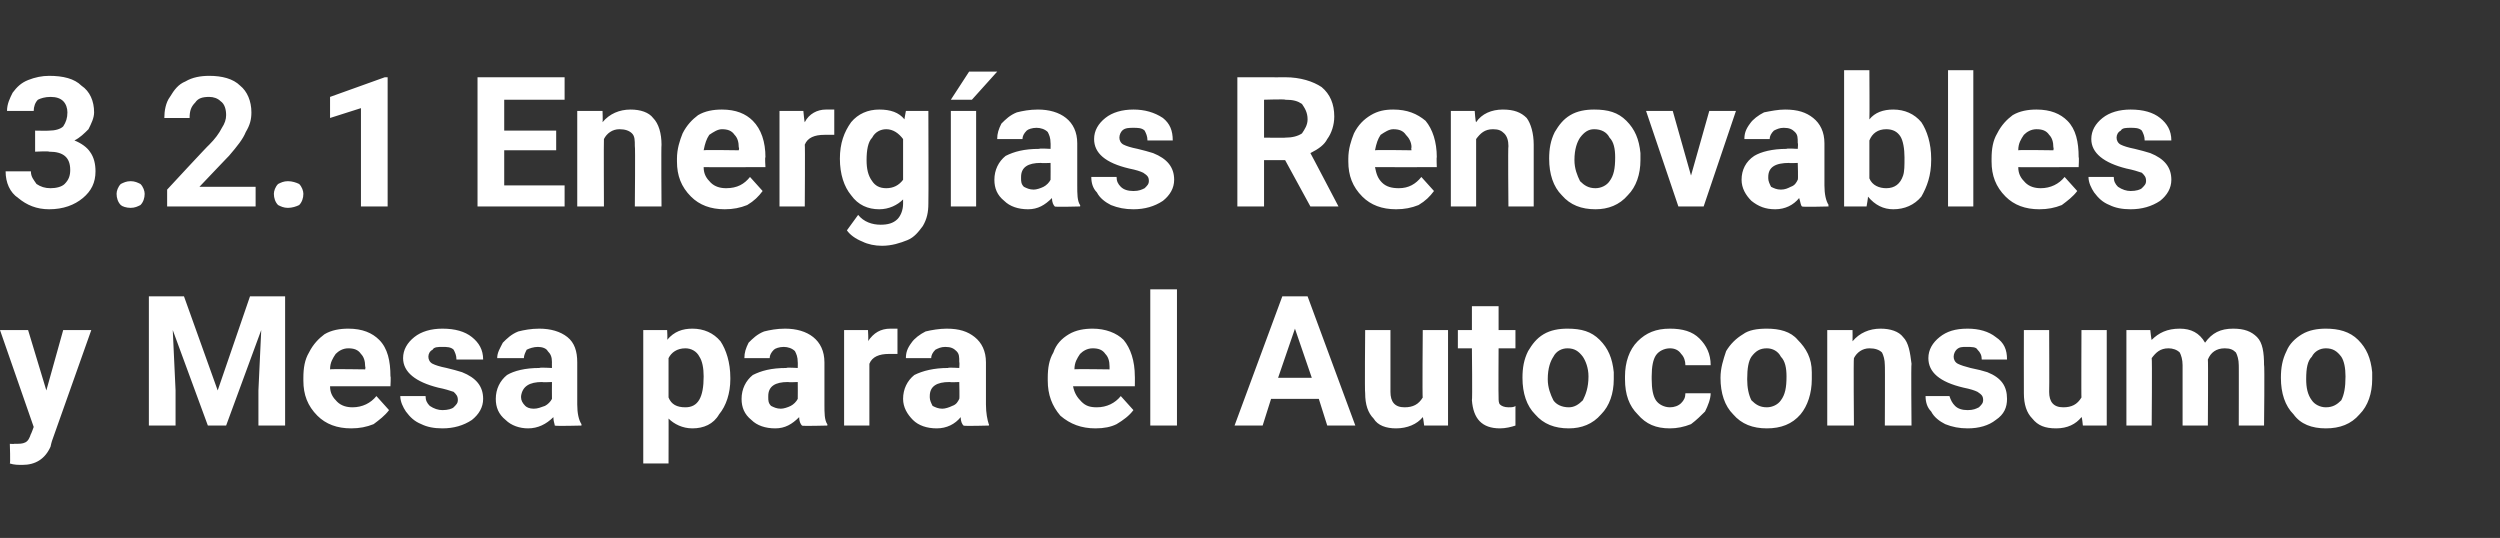 <?xml version="1.0" standalone="no"?><!DOCTYPE svg PUBLIC "-//W3C//DTD SVG 1.1//EN" "http://www.w3.org/Graphics/SVG/1.1/DTD/svg11.dtd"><svg xmlns="http://www.w3.org/2000/svg" version="1.1" width="178px" height="38.3px" viewBox="0 -5 178 38.3" style="top:-5px"><rect x="0" y="-5" width="178" height="38.3" fill="#333333" stroke="none"/>  <desc>3.2.1 Energ as Renovables y Mesa para el Autoconsumo</desc>  <defs/>  <g id="Polygon50421">    <path d="M 3.3 22.8 L 4.5 18.5 L 6.5 18.5 L 3.7 26.4 C 3.7 26.4 3.59 26.78 3.6 26.8 C 3.2 27.7 2.5 28.1 1.6 28.1 C 1.3 28.1 1 28.1 0.7 28 C 0.75 28 0.7 26.6 0.7 26.6 C 0.7 26.6 1.03 26.62 1 26.6 C 1.4 26.6 1.6 26.6 1.8 26.5 C 2 26.4 2.1 26.2 2.2 25.9 C 2.21 25.93 2.4 25.4 2.4 25.4 L 0 18.5 L 2 18.5 L 3.3 22.8 Z M 13.1 16.1 L 15.5 22.8 L 17.8 16.1 L 20.3 16.1 L 20.3 25.3 L 18.4 25.3 L 18.4 22.8 L 18.6 18.5 L 16.1 25.3 L 14.8 25.3 L 12.3 18.5 L 12.5 22.8 L 12.5 25.3 L 10.6 25.3 L 10.6 16.1 L 13.1 16.1 Z M 25 25.5 C 24 25.5 23.2 25.2 22.6 24.6 C 21.9 23.9 21.6 23.1 21.6 22.1 C 21.6 22.1 21.6 21.9 21.6 21.9 C 21.6 21.2 21.7 20.6 22 20.1 C 22.3 19.5 22.7 19.1 23.1 18.8 C 23.6 18.5 24.2 18.4 24.8 18.4 C 25.8 18.4 26.5 18.7 27 19.2 C 27.6 19.8 27.8 20.7 27.8 21.8 C 27.84 21.76 27.8 22.5 27.8 22.5 C 27.8 22.5 23.47 22.51 23.5 22.5 C 23.5 23 23.7 23.3 24 23.6 C 24.3 23.9 24.7 24 25.1 24 C 25.8 24 26.4 23.7 26.8 23.2 C 26.8 23.2 27.7 24.2 27.7 24.2 C 27.4 24.6 27 24.9 26.6 25.2 C 26.1 25.4 25.6 25.5 25 25.5 Z M 24.8 19.8 C 24.4 19.8 24.1 20 23.9 20.2 C 23.7 20.5 23.5 20.8 23.5 21.3 C 23.49 21.26 26 21.3 26 21.3 C 26 21.3 26.04 21.12 26 21.1 C 26 20.7 25.9 20.4 25.7 20.2 C 25.5 19.9 25.2 19.8 24.8 19.8 Z M 32.6 23.5 C 32.6 23.2 32.5 23.1 32.3 22.9 C 32 22.8 31.7 22.7 31.2 22.6 C 29.6 22.2 28.7 21.5 28.7 20.5 C 28.7 19.9 29 19.4 29.5 19 C 30 18.6 30.7 18.4 31.5 18.4 C 32.4 18.4 33.1 18.6 33.6 19 C 34.1 19.4 34.4 19.9 34.4 20.6 C 34.4 20.6 32.5 20.6 32.5 20.6 C 32.5 20.3 32.4 20.1 32.3 19.9 C 32.1 19.7 31.8 19.7 31.5 19.7 C 31.2 19.7 30.9 19.7 30.8 19.9 C 30.6 20 30.5 20.2 30.5 20.4 C 30.5 20.6 30.6 20.8 30.8 20.9 C 31 21 31.3 21.1 31.8 21.2 C 32.2 21.3 32.6 21.4 32.9 21.5 C 33.9 21.9 34.4 22.5 34.4 23.4 C 34.4 24 34.1 24.5 33.6 24.9 C 33 25.3 32.3 25.5 31.5 25.5 C 30.9 25.5 30.4 25.4 30 25.2 C 29.5 25 29.2 24.7 28.9 24.3 C 28.7 24 28.5 23.6 28.5 23.2 C 28.5 23.2 30.3 23.2 30.3 23.2 C 30.3 23.5 30.4 23.7 30.6 23.9 C 30.9 24.1 31.2 24.2 31.5 24.2 C 31.9 24.2 32.2 24.1 32.3 24 C 32.5 23.8 32.6 23.7 32.6 23.5 Z M 39.5 25.3 C 39.5 25.2 39.4 25 39.4 24.7 C 38.9 25.2 38.3 25.5 37.6 25.5 C 37 25.5 36.4 25.3 36 24.9 C 35.5 24.5 35.3 24 35.3 23.4 C 35.3 22.7 35.6 22.1 36.1 21.7 C 36.6 21.4 37.4 21.2 38.4 21.2 C 38.44 21.15 39.3 21.2 39.3 21.2 C 39.3 21.2 39.29 20.76 39.3 20.8 C 39.3 20.4 39.2 20.2 39 20 C 38.9 19.8 38.6 19.7 38.3 19.7 C 38 19.7 37.7 19.8 37.5 19.9 C 37.4 20.1 37.3 20.3 37.3 20.5 C 37.3 20.5 35.4 20.5 35.4 20.5 C 35.4 20.1 35.6 19.8 35.8 19.4 C 36.1 19.1 36.4 18.8 36.9 18.6 C 37.3 18.5 37.8 18.4 38.4 18.4 C 39.2 18.4 39.9 18.6 40.4 19 C 40.9 19.4 41.1 20 41.1 20.8 C 41.1 20.8 41.1 23.8 41.1 23.8 C 41.1 24.4 41.2 24.9 41.4 25.2 C 41.4 25.24 41.4 25.3 41.4 25.3 C 41.4 25.3 39.55 25.35 39.5 25.3 Z M 38 24.1 C 38.3 24.1 38.5 24 38.8 23.9 C 39 23.8 39.2 23.6 39.3 23.4 C 39.29 23.41 39.3 22.2 39.3 22.2 C 39.3 22.2 38.6 22.23 38.6 22.2 C 37.7 22.2 37.2 22.5 37.1 23.2 C 37.1 23.2 37.1 23.3 37.1 23.3 C 37.1 23.5 37.2 23.7 37.4 23.9 C 37.5 24 37.7 24.1 38 24.1 Z M 52 22 C 52 23 51.7 23.9 51.2 24.5 C 50.8 25.2 50.1 25.5 49.3 25.5 C 48.6 25.5 48 25.2 47.6 24.8 C 47.61 24.75 47.6 28 47.6 28 L 45.8 28 L 45.8 18.5 L 47.5 18.5 C 47.5 18.5 47.54 19.15 47.5 19.2 C 48 18.6 48.6 18.4 49.3 18.4 C 50.1 18.4 50.8 18.7 51.3 19.3 C 51.7 19.9 52 20.8 52 21.9 C 52 21.9 52 22 52 22 Z M 48.8 24 C 49.7 24 50.1 23.3 50.1 21.8 C 50.1 21.2 50 20.7 49.8 20.4 C 49.6 20 49.2 19.8 48.8 19.8 C 48.2 19.8 47.8 20.1 47.6 20.5 C 47.6 20.5 47.6 23.3 47.6 23.3 C 47.8 23.8 48.2 24 48.8 24 C 48.8 24 48.8 24 48.8 24 Z M 57.1 25.3 C 57 25.2 56.9 25 56.9 24.7 C 56.4 25.2 55.9 25.5 55.2 25.5 C 54.5 25.5 53.9 25.3 53.5 24.9 C 53 24.5 52.8 24 52.8 23.4 C 52.8 22.7 53.1 22.1 53.6 21.7 C 54.2 21.4 54.9 21.2 56 21.2 C 55.97 21.15 56.8 21.2 56.8 21.2 C 56.8 21.2 56.81 20.76 56.8 20.8 C 56.8 20.4 56.7 20.2 56.6 20 C 56.4 19.8 56.1 19.7 55.8 19.7 C 55.5 19.7 55.2 19.8 55.1 19.9 C 54.9 20.1 54.8 20.3 54.8 20.5 C 54.8 20.5 53 20.5 53 20.5 C 53 20.1 53.1 19.8 53.3 19.4 C 53.6 19.1 53.9 18.8 54.4 18.6 C 54.8 18.5 55.3 18.4 55.9 18.4 C 56.7 18.4 57.4 18.6 57.9 19 C 58.4 19.4 58.7 20 58.7 20.8 C 58.7 20.8 58.7 23.8 58.7 23.8 C 58.7 24.4 58.7 24.9 58.9 25.2 C 58.93 25.24 58.9 25.3 58.9 25.3 C 58.9 25.3 57.07 25.35 57.1 25.3 Z M 55.6 24.1 C 55.8 24.1 56.1 24 56.3 23.9 C 56.5 23.8 56.7 23.6 56.8 23.4 C 56.81 23.41 56.8 22.2 56.8 22.2 C 56.8 22.2 56.13 22.23 56.1 22.2 C 55.2 22.2 54.7 22.5 54.7 23.2 C 54.7 23.2 54.7 23.3 54.7 23.3 C 54.7 23.5 54.7 23.7 54.9 23.9 C 55.1 24 55.3 24.1 55.6 24.1 Z M 63.9 20.2 C 63.7 20.2 63.5 20.2 63.3 20.2 C 62.6 20.2 62.1 20.4 61.9 20.9 C 61.9 20.86 61.9 25.3 61.9 25.3 L 60.1 25.3 L 60.1 18.5 L 61.8 18.5 C 61.8 18.5 61.85 19.3 61.8 19.3 C 62.2 18.7 62.7 18.4 63.4 18.4 C 63.6 18.4 63.8 18.4 63.9 18.4 C 63.9 18.4 63.9 20.2 63.9 20.2 Z M 68.6 25.3 C 68.5 25.2 68.4 25 68.4 24.7 C 68 25.2 67.4 25.5 66.7 25.5 C 66 25.5 65.4 25.3 65 24.9 C 64.6 24.5 64.3 24 64.3 23.4 C 64.3 22.7 64.6 22.1 65.1 21.7 C 65.7 21.4 66.5 21.2 67.5 21.2 C 67.49 21.15 68.3 21.2 68.3 21.2 C 68.3 21.2 68.33 20.76 68.3 20.8 C 68.3 20.4 68.3 20.2 68.1 20 C 67.9 19.8 67.7 19.7 67.3 19.7 C 67 19.7 66.8 19.8 66.6 19.9 C 66.4 20.1 66.3 20.3 66.3 20.5 C 66.3 20.5 64.5 20.5 64.5 20.5 C 64.5 20.1 64.6 19.8 64.9 19.4 C 65.1 19.1 65.5 18.8 65.9 18.6 C 66.3 18.5 66.9 18.4 67.4 18.4 C 68.3 18.4 68.9 18.6 69.4 19 C 69.9 19.4 70.2 20 70.2 20.8 C 70.2 20.8 70.2 23.8 70.2 23.8 C 70.2 24.4 70.3 24.9 70.4 25.2 C 70.45 25.24 70.4 25.3 70.4 25.3 C 70.4 25.3 68.59 25.35 68.6 25.3 Z M 67.1 24.1 C 67.3 24.1 67.6 24 67.8 23.9 C 68.1 23.8 68.2 23.6 68.3 23.4 C 68.33 23.41 68.3 22.2 68.3 22.2 C 68.3 22.2 67.65 22.23 67.6 22.2 C 66.7 22.2 66.2 22.5 66.2 23.2 C 66.2 23.2 66.2 23.3 66.2 23.3 C 66.2 23.5 66.3 23.7 66.4 23.9 C 66.6 24 66.8 24.1 67.1 24.1 Z M 78 25.5 C 77 25.5 76.2 25.2 75.5 24.6 C 74.9 23.9 74.6 23.1 74.6 22.1 C 74.6 22.1 74.6 21.9 74.6 21.9 C 74.6 21.2 74.7 20.6 75 20.1 C 75.2 19.5 75.6 19.1 76.1 18.8 C 76.6 18.5 77.2 18.4 77.8 18.4 C 78.7 18.4 79.5 18.7 80 19.2 C 80.5 19.8 80.8 20.7 80.8 21.8 C 80.81 21.76 80.8 22.5 80.8 22.5 C 80.8 22.5 76.43 22.51 76.4 22.5 C 76.5 23 76.7 23.3 77 23.6 C 77.3 23.9 77.6 24 78.1 24 C 78.8 24 79.4 23.7 79.8 23.2 C 79.8 23.2 80.7 24.2 80.7 24.2 C 80.4 24.6 80 24.9 79.5 25.2 C 79.1 25.4 78.6 25.5 78 25.5 Z M 77.8 19.8 C 77.4 19.8 77.1 20 76.9 20.2 C 76.7 20.5 76.5 20.8 76.5 21.3 C 76.45 21.26 79 21.3 79 21.3 C 79 21.3 79 21.12 79 21.1 C 79 20.7 78.9 20.4 78.7 20.2 C 78.5 19.9 78.2 19.8 77.8 19.8 Z M 83.8 25.3 L 81.9 25.3 L 81.9 15.6 L 83.8 15.6 L 83.8 25.3 Z M 93.9 23.4 L 90.5 23.4 L 89.9 25.3 L 87.9 25.3 L 91.3 16.1 L 93.1 16.1 L 96.5 25.3 L 94.5 25.3 L 93.9 23.4 Z M 91 21.9 L 93.4 21.9 L 92.2 18.4 L 91 21.9 Z M 101.3 24.7 C 100.9 25.2 100.2 25.5 99.4 25.5 C 98.7 25.5 98.1 25.3 97.8 24.8 C 97.4 24.4 97.2 23.8 97.2 23 C 97.16 22.98 97.2 18.5 97.2 18.5 L 99 18.5 C 99 18.5 99 22.92 99 22.9 C 99 23.6 99.3 24 100 24 C 100.6 24 101 23.8 101.3 23.3 C 101.26 23.35 101.3 18.5 101.3 18.5 L 103.1 18.5 L 103.1 25.3 L 101.4 25.3 C 101.4 25.3 101.32 24.65 101.3 24.7 Z M 106.7 16.8 L 106.7 18.5 L 107.9 18.5 L 107.9 19.8 L 106.7 19.8 C 106.7 19.8 106.68 23.26 106.7 23.3 C 106.7 23.5 106.7 23.7 106.8 23.8 C 106.9 23.9 107.1 24 107.4 24 C 107.6 24 107.8 24 107.9 23.9 C 107.9 23.9 107.9 25.3 107.9 25.3 C 107.6 25.4 107.2 25.5 106.8 25.5 C 105.5 25.5 104.9 24.8 104.8 23.5 C 104.84 23.53 104.8 19.8 104.8 19.8 L 103.8 19.8 L 103.8 18.5 L 104.8 18.5 L 104.8 16.8 L 106.7 16.8 Z M 108.4 21.9 C 108.4 21.2 108.5 20.6 108.8 20 C 109.1 19.5 109.4 19.1 109.9 18.8 C 110.4 18.5 111 18.4 111.6 18.4 C 112.6 18.4 113.3 18.6 113.9 19.2 C 114.5 19.8 114.8 20.5 114.9 21.5 C 114.9 21.5 114.9 22 114.9 22 C 114.9 23 114.6 23.9 114 24.5 C 113.4 25.2 112.6 25.5 111.7 25.5 C 110.7 25.5 109.9 25.2 109.3 24.5 C 108.7 23.9 108.4 23 108.4 21.9 C 108.4 21.9 108.4 21.9 108.4 21.9 Z M 110.2 22 C 110.2 22.6 110.4 23.1 110.6 23.5 C 110.8 23.8 111.2 24 111.7 24 C 112.1 24 112.4 23.8 112.7 23.5 C 112.9 23.1 113.1 22.6 113.1 21.8 C 113.1 21.2 112.9 20.7 112.7 20.4 C 112.4 20 112.1 19.8 111.6 19.8 C 111.2 19.8 110.8 20 110.6 20.4 C 110.4 20.7 110.2 21.2 110.2 22 Z M 118.9 24 C 119.2 24 119.5 23.9 119.7 23.7 C 119.9 23.5 120 23.3 120 23 C 120 23 121.8 23 121.8 23 C 121.8 23.4 121.6 23.9 121.4 24.3 C 121.1 24.6 120.8 24.9 120.4 25.2 C 119.9 25.4 119.4 25.5 118.9 25.5 C 117.9 25.5 117.2 25.2 116.6 24.5 C 116 23.9 115.7 23.1 115.7 22 C 115.7 22 115.7 21.8 115.7 21.8 C 115.7 20.8 116 19.9 116.6 19.3 C 117.2 18.7 117.9 18.4 118.9 18.4 C 119.8 18.4 120.5 18.6 121 19.1 C 121.5 19.6 121.8 20.2 121.8 21 C 121.8 21 120 21 120 21 C 120 20.7 119.9 20.4 119.7 20.2 C 119.5 19.9 119.2 19.8 118.9 19.8 C 118.5 19.8 118.1 20 117.9 20.3 C 117.7 20.6 117.6 21.1 117.6 21.8 C 117.6 21.8 117.6 22 117.6 22 C 117.6 22.7 117.7 23.2 117.9 23.5 C 118.1 23.8 118.5 24 118.9 24 Z M 122.5 21.9 C 122.5 21.2 122.7 20.6 122.9 20 C 123.2 19.5 123.6 19.1 124.1 18.8 C 124.5 18.5 125.1 18.4 125.8 18.4 C 126.7 18.4 127.5 18.6 128 19.2 C 128.6 19.8 129 20.5 129 21.5 C 129 21.5 129 22 129 22 C 129 23 128.7 23.9 128.2 24.5 C 127.6 25.2 126.8 25.5 125.8 25.5 C 124.8 25.5 124 25.2 123.4 24.5 C 122.8 23.9 122.5 23 122.5 21.9 C 122.5 21.9 122.5 21.9 122.5 21.9 Z M 124.4 22 C 124.4 22.6 124.5 23.1 124.7 23.5 C 125 23.8 125.3 24 125.8 24 C 126.2 24 126.6 23.8 126.8 23.5 C 127.1 23.1 127.2 22.6 127.2 21.8 C 127.2 21.2 127.1 20.7 126.8 20.4 C 126.6 20 126.2 19.8 125.8 19.8 C 125.3 19.8 125 20 124.7 20.4 C 124.5 20.7 124.4 21.2 124.4 22 Z M 131.9 18.5 C 131.9 18.5 131.91 19.28 131.9 19.3 C 132.4 18.7 133.1 18.4 133.9 18.4 C 134.6 18.4 135.2 18.6 135.5 19 C 135.9 19.4 136 20.1 136.1 20.9 C 136.06 20.91 136.1 25.3 136.1 25.3 L 134.2 25.3 C 134.2 25.3 134.22 20.96 134.2 21 C 134.2 20.6 134.1 20.3 134 20.1 C 133.8 19.9 133.5 19.8 133.1 19.8 C 132.6 19.8 132.2 20.1 132 20.5 C 131.96 20.51 132 25.3 132 25.3 L 130.1 25.3 L 130.1 18.5 L 131.9 18.5 Z M 141.2 23.5 C 141.2 23.2 141.1 23.1 140.8 22.9 C 140.6 22.8 140.3 22.7 139.8 22.6 C 138.1 22.2 137.3 21.5 137.3 20.5 C 137.3 19.9 137.6 19.4 138.1 19 C 138.6 18.6 139.2 18.4 140.1 18.4 C 140.9 18.4 141.6 18.6 142.1 19 C 142.7 19.4 142.9 19.9 142.9 20.6 C 142.9 20.6 141.1 20.6 141.1 20.6 C 141.1 20.3 141 20.1 140.8 19.9 C 140.7 19.7 140.4 19.7 140 19.7 C 139.7 19.7 139.5 19.7 139.3 19.9 C 139.2 20 139.1 20.2 139.1 20.4 C 139.1 20.6 139.2 20.8 139.4 20.9 C 139.6 21 139.9 21.1 140.3 21.2 C 140.8 21.3 141.2 21.4 141.5 21.5 C 142.5 21.9 142.9 22.5 142.9 23.4 C 142.9 24 142.7 24.5 142.1 24.9 C 141.6 25.3 140.9 25.5 140.1 25.5 C 139.5 25.5 139 25.4 138.5 25.2 C 138.1 25 137.7 24.7 137.5 24.3 C 137.2 24 137.1 23.6 137.1 23.2 C 137.1 23.2 138.8 23.2 138.8 23.2 C 138.9 23.5 139 23.7 139.2 23.9 C 139.4 24.1 139.7 24.2 140.1 24.2 C 140.5 24.2 140.7 24.1 140.9 24 C 141.1 23.8 141.2 23.7 141.2 23.5 Z M 148.2 24.7 C 147.8 25.2 147.2 25.5 146.4 25.5 C 145.6 25.5 145.1 25.3 144.7 24.8 C 144.3 24.4 144.1 23.8 144.1 23 C 144.09 22.98 144.1 18.5 144.1 18.5 L 145.9 18.5 C 145.9 18.5 145.92 22.92 145.9 22.9 C 145.9 23.6 146.2 24 146.9 24 C 147.5 24 147.9 23.8 148.2 23.3 C 148.18 23.35 148.2 18.5 148.2 18.5 L 150 18.5 L 150 25.3 L 148.3 25.3 C 148.3 25.3 148.24 24.65 148.2 24.7 Z M 153.1 18.5 C 153.1 18.5 153.18 19.25 153.2 19.2 C 153.7 18.7 154.3 18.4 155.2 18.4 C 156 18.4 156.6 18.7 157 19.4 C 157.5 18.7 158.1 18.4 159 18.4 C 159.8 18.4 160.3 18.6 160.7 19 C 161.1 19.4 161.2 20.1 161.2 21 C 161.25 20.96 161.2 25.3 161.2 25.3 L 159.4 25.3 C 159.4 25.3 159.41 20.97 159.4 21 C 159.4 20.6 159.3 20.3 159.2 20.1 C 159 19.9 158.8 19.8 158.4 19.8 C 157.8 19.8 157.4 20.1 157.2 20.6 C 157.23 20.63 157.2 25.3 157.2 25.3 L 155.4 25.3 C 155.4 25.3 155.4 20.98 155.4 21 C 155.4 20.6 155.3 20.3 155.2 20.1 C 155 19.9 154.7 19.8 154.4 19.8 C 153.8 19.8 153.5 20.1 153.2 20.5 C 153.24 20.49 153.2 25.3 153.2 25.3 L 151.4 25.3 L 151.4 18.5 L 153.1 18.5 Z M 162.4 21.9 C 162.4 21.2 162.5 20.6 162.8 20 C 163 19.5 163.4 19.1 163.9 18.8 C 164.4 18.5 165 18.4 165.6 18.4 C 166.5 18.4 167.3 18.6 167.9 19.2 C 168.5 19.8 168.8 20.5 168.9 21.5 C 168.9 21.5 168.9 22 168.9 22 C 168.9 23 168.6 23.9 168 24.5 C 167.4 25.2 166.6 25.5 165.6 25.5 C 164.6 25.5 163.8 25.2 163.3 24.5 C 162.7 23.9 162.4 23 162.4 21.9 C 162.4 21.9 162.4 21.9 162.4 21.9 Z M 164.2 22 C 164.2 22.6 164.3 23.1 164.6 23.5 C 164.8 23.8 165.2 24 165.6 24 C 166.1 24 166.4 23.8 166.7 23.5 C 166.9 23.1 167 22.6 167 21.8 C 167 21.2 166.9 20.7 166.7 20.4 C 166.4 20 166.1 19.8 165.6 19.8 C 165.2 19.8 164.8 20 164.6 20.4 C 164.3 20.7 164.2 21.2 164.2 22 Z " stroke="none" fill="#fff"/>  </g>  <g id="Polygon50420">    <path d="M 2.5 4.3 C 2.5 4.3 3.47 4.32 3.5 4.3 C 3.9 4.3 4.3 4.2 4.5 4 C 4.7 3.7 4.8 3.4 4.8 3 C 4.8 2.7 4.7 2.4 4.5 2.2 C 4.3 2 4 1.9 3.6 1.9 C 3.2 1.9 2.9 2 2.7 2.1 C 2.5 2.3 2.4 2.6 2.4 2.9 C 2.4 2.9 0.5 2.9 0.5 2.9 C 0.5 2.4 0.7 2 0.9 1.6 C 1.2 1.2 1.5 0.9 2 0.7 C 2.5 0.5 3 0.4 3.5 0.4 C 4.5 0.4 5.3 0.6 5.8 1.1 C 6.4 1.5 6.7 2.2 6.7 3 C 6.7 3.4 6.5 3.8 6.3 4.2 C 6 4.5 5.7 4.8 5.3 5 C 5.8 5.2 6.2 5.5 6.4 5.8 C 6.7 6.2 6.8 6.7 6.8 7.2 C 6.8 8 6.5 8.6 5.9 9.1 C 5.3 9.6 4.5 9.9 3.5 9.9 C 2.6 9.9 1.9 9.6 1.3 9.1 C 0.7 8.7 0.4 8 0.4 7.2 C 0.4 7.2 2.2 7.2 2.2 7.2 C 2.2 7.6 2.4 7.8 2.6 8.1 C 2.9 8.3 3.2 8.4 3.6 8.4 C 4 8.4 4.4 8.3 4.6 8.1 C 4.9 7.8 5 7.5 5 7.1 C 5 6.2 4.5 5.8 3.5 5.8 C 3.47 5.75 2.5 5.8 2.5 5.8 L 2.5 4.3 Z M 8.3 8.8 C 8.3 8.6 8.4 8.3 8.6 8.1 C 8.8 8 9 7.9 9.3 7.9 C 9.6 7.9 9.8 8 10 8.1 C 10.2 8.3 10.3 8.6 10.3 8.8 C 10.3 9.1 10.2 9.4 10 9.6 C 9.8 9.7 9.6 9.8 9.3 9.8 C 9 9.8 8.7 9.7 8.6 9.6 C 8.4 9.4 8.3 9.1 8.3 8.8 Z M 18.2 9.7 L 11.9 9.7 L 11.9 8.5 C 11.9 8.5 14.85 5.31 14.9 5.3 C 15.3 4.9 15.6 4.5 15.8 4.1 C 16 3.8 16.1 3.5 16.1 3.2 C 16.1 2.8 16 2.4 15.7 2.2 C 15.5 2 15.2 1.9 14.9 1.9 C 14.4 1.9 14.1 2 13.9 2.3 C 13.6 2.6 13.5 2.9 13.5 3.4 C 13.5 3.4 11.7 3.4 11.7 3.4 C 11.7 2.9 11.8 2.3 12.1 1.9 C 12.4 1.4 12.7 1 13.2 0.8 C 13.7 0.5 14.3 0.4 14.9 0.4 C 15.8 0.4 16.6 0.6 17.1 1.1 C 17.6 1.5 17.9 2.2 17.9 3 C 17.9 3.5 17.8 3.9 17.5 4.4 C 17.3 4.9 16.9 5.4 16.3 6.1 C 16.33 6.06 14.2 8.3 14.2 8.3 L 18.2 8.3 L 18.2 9.7 Z M 19.5 8.8 C 19.5 8.6 19.6 8.3 19.8 8.1 C 20 8 20.2 7.9 20.5 7.9 C 20.8 7.9 21.1 8 21.3 8.1 C 21.5 8.3 21.6 8.6 21.6 8.8 C 21.6 9.1 21.5 9.4 21.3 9.6 C 21.1 9.7 20.8 9.8 20.5 9.8 C 20.2 9.8 20 9.7 19.8 9.6 C 19.6 9.4 19.5 9.1 19.5 8.8 Z M 27.6 9.7 L 25.7 9.7 L 25.7 2.7 L 23.5 3.4 L 23.5 1.9 L 27.4 0.5 L 27.6 0.5 L 27.6 9.7 Z M 39.6 5.7 L 35.9 5.7 L 35.9 8.2 L 40.2 8.2 L 40.2 9.7 L 34 9.7 L 34 0.5 L 40.2 0.5 L 40.2 2.1 L 35.9 2.1 L 35.9 4.3 L 39.6 4.3 L 39.6 5.7 Z M 42.9 2.9 C 42.9 2.9 42.93 3.68 42.9 3.7 C 43.4 3.1 44.1 2.8 44.9 2.8 C 45.6 2.8 46.2 3 46.5 3.4 C 46.9 3.8 47.1 4.5 47.1 5.3 C 47.07 5.31 47.1 9.7 47.1 9.7 L 45.2 9.7 C 45.2 9.7 45.24 5.36 45.2 5.4 C 45.2 5 45.2 4.7 45 4.5 C 44.8 4.3 44.5 4.2 44.1 4.2 C 43.6 4.2 43.2 4.5 43 4.9 C 42.98 4.91 43 9.7 43 9.7 L 41.1 9.7 L 41.1 2.9 L 42.9 2.9 Z M 51.6 9.9 C 50.6 9.9 49.8 9.6 49.2 9 C 48.5 8.3 48.2 7.5 48.2 6.5 C 48.2 6.5 48.2 6.3 48.2 6.3 C 48.2 5.6 48.4 5 48.6 4.5 C 48.9 3.9 49.3 3.5 49.7 3.2 C 50.2 2.9 50.8 2.8 51.4 2.8 C 52.4 2.8 53.1 3.1 53.6 3.6 C 54.2 4.2 54.5 5.1 54.5 6.2 C 54.45 6.16 54.5 6.9 54.5 6.9 C 54.5 6.9 50.08 6.91 50.1 6.9 C 50.1 7.4 50.3 7.7 50.6 8 C 50.9 8.3 51.3 8.4 51.7 8.4 C 52.5 8.4 53 8.1 53.4 7.6 C 53.4 7.6 54.3 8.6 54.3 8.6 C 54 9 53.7 9.3 53.2 9.6 C 52.7 9.8 52.2 9.9 51.6 9.9 Z M 51.4 4.2 C 51.1 4.2 50.8 4.4 50.5 4.6 C 50.3 4.9 50.2 5.2 50.1 5.7 C 50.1 5.66 52.6 5.7 52.6 5.7 C 52.6 5.7 52.65 5.52 52.6 5.5 C 52.6 5.1 52.5 4.8 52.3 4.6 C 52.1 4.3 51.8 4.2 51.4 4.2 Z M 59.4 4.6 C 59.1 4.6 58.9 4.6 58.7 4.6 C 58 4.6 57.5 4.8 57.3 5.3 C 57.33 5.26 57.3 9.7 57.3 9.7 L 55.5 9.7 L 55.5 2.9 L 57.2 2.9 C 57.2 2.9 57.27 3.7 57.3 3.7 C 57.6 3.1 58.2 2.8 58.8 2.8 C 59 2.8 59.2 2.8 59.4 2.8 C 59.4 2.8 59.4 4.6 59.4 4.6 Z M 59.8 6.3 C 59.8 5.2 60.1 4.4 60.6 3.7 C 61.1 3.1 61.8 2.8 62.6 2.8 C 63.4 2.8 64 3 64.4 3.5 C 64.38 3.53 64.5 2.9 64.5 2.9 L 66.1 2.9 C 66.1 2.9 66.12 9.52 66.1 9.5 C 66.1 10.1 66 10.6 65.7 11.1 C 65.4 11.5 65.1 11.9 64.6 12.1 C 64.1 12.3 63.5 12.5 62.8 12.5 C 62.3 12.5 61.8 12.4 61.4 12.2 C 60.9 12 60.5 11.7 60.3 11.4 C 60.3 11.4 61.1 10.3 61.1 10.3 C 61.5 10.8 62.1 11 62.7 11 C 63.2 11 63.6 10.9 63.9 10.6 C 64.1 10.4 64.3 10 64.3 9.5 C 64.3 9.5 64.3 9.2 64.3 9.2 C 63.9 9.6 63.3 9.9 62.6 9.9 C 61.8 9.9 61.1 9.6 60.6 8.9 C 60.1 8.3 59.8 7.4 59.8 6.3 C 59.8 6.3 59.8 6.3 59.8 6.3 Z M 61.7 6.4 C 61.7 7 61.8 7.5 62.1 7.9 C 62.3 8.2 62.6 8.4 63.1 8.4 C 63.6 8.4 64 8.2 64.3 7.8 C 64.3 7.8 64.3 4.9 64.3 4.9 C 64 4.5 63.6 4.2 63.1 4.2 C 62.7 4.2 62.3 4.4 62.1 4.8 C 61.8 5.1 61.7 5.7 61.7 6.4 Z M 69.5 9.7 L 67.7 9.7 L 67.7 2.9 L 69.5 2.9 L 69.5 9.7 Z M 69 0.1 L 71 0.1 L 69.2 2.1 L 67.7 2.1 L 69 0.1 Z M 75.1 9.7 C 75 9.6 74.9 9.4 74.9 9.1 C 74.4 9.6 73.9 9.9 73.2 9.9 C 72.5 9.9 71.9 9.7 71.5 9.3 C 71 8.9 70.8 8.4 70.8 7.8 C 70.8 7.1 71.1 6.5 71.6 6.1 C 72.2 5.8 72.9 5.6 74 5.6 C 73.97 5.55 74.8 5.6 74.8 5.6 C 74.8 5.6 74.81 5.16 74.8 5.2 C 74.8 4.8 74.7 4.6 74.6 4.4 C 74.4 4.2 74.1 4.1 73.8 4.1 C 73.5 4.1 73.2 4.2 73.1 4.3 C 72.9 4.5 72.8 4.7 72.8 4.9 C 72.8 4.9 71 4.9 71 4.9 C 71 4.5 71.1 4.2 71.3 3.8 C 71.6 3.5 71.9 3.2 72.4 3 C 72.8 2.9 73.3 2.8 73.9 2.8 C 74.7 2.8 75.4 3 75.9 3.4 C 76.4 3.8 76.7 4.4 76.7 5.2 C 76.7 5.2 76.7 8.2 76.7 8.2 C 76.7 8.8 76.7 9.3 76.9 9.6 C 76.93 9.64 76.9 9.7 76.9 9.7 C 76.9 9.7 75.07 9.75 75.1 9.7 Z M 73.6 8.5 C 73.8 8.5 74.1 8.4 74.3 8.3 C 74.5 8.2 74.7 8 74.8 7.8 C 74.81 7.81 74.8 6.6 74.8 6.6 C 74.8 6.6 74.13 6.63 74.1 6.6 C 73.2 6.6 72.7 6.9 72.7 7.6 C 72.7 7.6 72.7 7.7 72.7 7.7 C 72.7 7.9 72.7 8.1 72.9 8.3 C 73.1 8.4 73.3 8.5 73.6 8.5 Z M 81.8 7.9 C 81.8 7.6 81.7 7.5 81.4 7.3 C 81.2 7.2 80.9 7.1 80.4 7 C 78.7 6.6 77.9 5.9 77.9 4.9 C 77.9 4.3 78.2 3.8 78.7 3.4 C 79.2 3 79.9 2.8 80.7 2.8 C 81.5 2.8 82.2 3 82.8 3.4 C 83.3 3.8 83.5 4.3 83.5 5 C 83.5 5 81.7 5 81.7 5 C 81.7 4.7 81.6 4.5 81.5 4.3 C 81.3 4.1 81 4.1 80.7 4.1 C 80.4 4.1 80.1 4.1 79.9 4.3 C 79.8 4.4 79.7 4.6 79.7 4.8 C 79.7 5 79.8 5.2 80 5.3 C 80.2 5.4 80.5 5.5 81 5.6 C 81.4 5.7 81.8 5.8 82.1 5.9 C 83.1 6.3 83.6 6.9 83.6 7.8 C 83.6 8.4 83.3 8.9 82.8 9.3 C 82.2 9.7 81.5 9.9 80.7 9.9 C 80.1 9.9 79.6 9.8 79.1 9.6 C 78.7 9.4 78.3 9.1 78.1 8.7 C 77.8 8.4 77.7 8 77.7 7.6 C 77.7 7.6 79.5 7.6 79.5 7.6 C 79.5 7.9 79.6 8.1 79.8 8.3 C 80 8.5 80.3 8.6 80.7 8.6 C 81.1 8.6 81.3 8.5 81.5 8.4 C 81.7 8.2 81.8 8.1 81.8 7.9 Z M 91.5 6.4 L 90 6.4 L 90 9.7 L 88.1 9.7 L 88.1 0.5 C 88.1 0.5 91.54 0.51 91.5 0.5 C 92.6 0.5 93.5 0.8 94.1 1.2 C 94.7 1.7 95 2.4 95 3.3 C 95 3.9 94.8 4.5 94.5 4.9 C 94.3 5.3 93.9 5.6 93.3 5.9 C 93.3 5.88 95.3 9.7 95.3 9.7 L 95.3 9.7 L 93.3 9.7 L 91.5 6.4 Z M 90 4.8 C 90 4.8 91.55 4.82 91.5 4.8 C 92 4.8 92.4 4.7 92.7 4.5 C 92.9 4.2 93.1 3.9 93.1 3.5 C 93.1 3 92.9 2.7 92.7 2.4 C 92.4 2.2 92.1 2.1 91.5 2.1 C 91.54 2.05 90 2.1 90 2.1 L 90 4.8 Z M 99.4 9.9 C 98.4 9.9 97.6 9.6 97 9 C 96.3 8.3 96 7.5 96 6.5 C 96 6.5 96 6.3 96 6.3 C 96 5.6 96.2 5 96.4 4.5 C 96.7 3.9 97.1 3.5 97.6 3.2 C 98.1 2.9 98.6 2.8 99.2 2.8 C 100.2 2.8 100.9 3.1 101.5 3.6 C 102 4.2 102.3 5.1 102.3 6.2 C 102.27 6.16 102.3 6.9 102.3 6.9 C 102.3 6.9 97.89 6.91 97.9 6.9 C 98 7.4 98.1 7.7 98.4 8 C 98.7 8.3 99.1 8.4 99.6 8.4 C 100.3 8.4 100.8 8.1 101.2 7.6 C 101.2 7.6 102.1 8.6 102.1 8.6 C 101.8 9 101.5 9.3 101 9.6 C 100.5 9.8 100 9.9 99.4 9.9 Z M 99.2 4.2 C 98.9 4.2 98.6 4.4 98.3 4.6 C 98.1 4.9 98 5.2 97.9 5.7 C 97.91 5.66 100.5 5.7 100.5 5.7 C 100.5 5.7 100.46 5.52 100.5 5.5 C 100.5 5.1 100.3 4.8 100.1 4.6 C 99.9 4.3 99.6 4.2 99.2 4.2 Z M 105 2.9 C 105 2.9 105.05 3.68 105.1 3.7 C 105.5 3.1 106.2 2.8 107 2.8 C 107.8 2.8 108.3 3 108.7 3.4 C 109 3.8 109.2 4.5 109.2 5.3 C 109.2 5.31 109.2 9.7 109.2 9.7 L 107.4 9.7 C 107.4 9.7 107.36 5.36 107.4 5.4 C 107.4 5 107.3 4.7 107.1 4.5 C 106.9 4.3 106.7 4.2 106.3 4.2 C 105.7 4.2 105.4 4.5 105.1 4.9 C 105.1 4.91 105.1 9.7 105.1 9.7 L 103.3 9.7 L 103.3 2.9 L 105 2.9 Z M 110.3 6.3 C 110.3 5.6 110.4 5 110.7 4.4 C 111 3.9 111.3 3.5 111.8 3.2 C 112.3 2.9 112.9 2.8 113.5 2.8 C 114.5 2.8 115.2 3 115.8 3.6 C 116.4 4.2 116.7 4.9 116.8 5.9 C 116.8 5.9 116.8 6.4 116.8 6.4 C 116.8 7.4 116.5 8.3 115.9 8.9 C 115.3 9.6 114.5 9.9 113.6 9.9 C 112.6 9.9 111.8 9.6 111.2 8.9 C 110.6 8.3 110.3 7.4 110.3 6.3 C 110.3 6.3 110.3 6.3 110.3 6.3 Z M 112.1 6.4 C 112.1 7 112.3 7.5 112.5 7.9 C 112.8 8.2 113.1 8.4 113.6 8.4 C 114 8.4 114.4 8.2 114.6 7.9 C 114.9 7.5 115 7 115 6.2 C 115 5.6 114.9 5.1 114.6 4.8 C 114.4 4.4 114 4.2 113.5 4.2 C 113.1 4.2 112.8 4.4 112.5 4.8 C 112.3 5.1 112.1 5.6 112.1 6.4 Z M 120.4 7.5 L 121.7 2.9 L 123.6 2.9 L 121.3 9.7 L 119.5 9.7 L 117.2 2.9 L 119.1 2.9 L 120.4 7.5 Z M 128.3 9.7 C 128.2 9.6 128.2 9.4 128.1 9.1 C 127.7 9.6 127.1 9.9 126.4 9.9 C 125.7 9.9 125.2 9.7 124.7 9.3 C 124.3 8.9 124 8.4 124 7.8 C 124 7.1 124.3 6.5 124.9 6.1 C 125.4 5.8 126.2 5.6 127.2 5.6 C 127.19 5.55 128 5.6 128 5.6 C 128 5.6 128.04 5.16 128 5.2 C 128 4.8 128 4.6 127.8 4.4 C 127.6 4.2 127.4 4.1 127 4.1 C 126.7 4.1 126.5 4.2 126.3 4.3 C 126.1 4.5 126 4.7 126 4.9 C 126 4.9 124.2 4.9 124.2 4.9 C 124.2 4.5 124.3 4.2 124.6 3.8 C 124.8 3.5 125.2 3.2 125.6 3 C 126.1 2.9 126.6 2.8 127.1 2.8 C 128 2.8 128.6 3 129.1 3.4 C 129.6 3.8 129.9 4.4 129.9 5.2 C 129.9 5.2 129.9 8.2 129.9 8.2 C 129.9 8.8 130 9.3 130.2 9.6 C 130.15 9.64 130.2 9.7 130.2 9.7 C 130.2 9.7 128.3 9.75 128.3 9.7 Z M 126.8 8.5 C 127.1 8.5 127.3 8.4 127.5 8.3 C 127.8 8.2 127.9 8 128 7.8 C 128.04 7.81 128 6.6 128 6.6 C 128 6.6 127.35 6.63 127.4 6.6 C 126.4 6.6 125.9 6.9 125.9 7.6 C 125.9 7.6 125.9 7.7 125.9 7.7 C 125.9 7.9 126 8.1 126.1 8.3 C 126.3 8.4 126.5 8.5 126.8 8.5 Z M 137.5 6.4 C 137.5 7.5 137.2 8.3 136.8 9 C 136.3 9.6 135.6 9.9 134.8 9.9 C 134.1 9.9 133.5 9.6 133 9 C 133.02 9.02 132.9 9.7 132.9 9.7 L 131.3 9.7 L 131.3 0 L 133.1 0 C 133.1 0 133.12 3.5 133.1 3.5 C 133.5 3 134.1 2.8 134.8 2.8 C 135.6 2.8 136.3 3.1 136.8 3.7 C 137.2 4.3 137.5 5.2 137.5 6.3 C 137.5 6.3 137.5 6.4 137.5 6.4 Z M 135.5 7.5 C 135.6 7.2 135.6 6.8 135.6 6.2 C 135.6 5.6 135.5 5 135.3 4.7 C 135.1 4.4 134.8 4.2 134.3 4.2 C 133.7 4.2 133.3 4.5 133.1 5 C 133.1 5 133.1 7.7 133.1 7.7 C 133.3 8.2 133.8 8.4 134.3 8.4 C 134.9 8.4 135.3 8.1 135.5 7.5 C 135.5 7.5 135.5 7.5 135.5 7.5 Z M 140.5 9.7 L 138.7 9.7 L 138.7 0 L 140.5 0 L 140.5 9.7 Z M 145.2 9.9 C 144.2 9.9 143.4 9.6 142.8 9 C 142.1 8.3 141.8 7.5 141.8 6.5 C 141.8 6.5 141.8 6.3 141.8 6.3 C 141.8 5.6 141.9 5 142.2 4.5 C 142.5 3.9 142.9 3.5 143.3 3.2 C 143.8 2.9 144.4 2.8 145 2.8 C 146 2.8 146.7 3.1 147.2 3.6 C 147.8 4.2 148 5.1 148 6.2 C 148.04 6.16 148 6.9 148 6.9 C 148 6.9 143.67 6.91 143.7 6.9 C 143.7 7.4 143.9 7.7 144.2 8 C 144.5 8.3 144.9 8.4 145.3 8.4 C 146 8.4 146.6 8.1 147 7.6 C 147 7.6 147.9 8.6 147.9 8.6 C 147.6 9 147.2 9.3 146.8 9.6 C 146.3 9.8 145.8 9.9 145.2 9.9 Z M 145 4.2 C 144.6 4.2 144.3 4.4 144.1 4.6 C 143.9 4.9 143.7 5.2 143.7 5.7 C 143.69 5.66 146.2 5.7 146.2 5.7 C 146.2 5.7 146.24 5.52 146.2 5.5 C 146.2 5.1 146.1 4.8 145.9 4.6 C 145.7 4.3 145.4 4.2 145 4.2 Z M 152.8 7.9 C 152.8 7.6 152.7 7.5 152.5 7.3 C 152.2 7.2 151.9 7.1 151.4 7 C 149.8 6.6 148.9 5.9 148.9 4.9 C 148.9 4.3 149.2 3.8 149.7 3.4 C 150.2 3 150.9 2.8 151.7 2.8 C 152.6 2.8 153.3 3 153.8 3.4 C 154.3 3.8 154.6 4.3 154.6 5 C 154.6 5 152.7 5 152.7 5 C 152.7 4.7 152.6 4.5 152.5 4.3 C 152.3 4.1 152 4.1 151.7 4.1 C 151.4 4.1 151.1 4.1 151 4.3 C 150.8 4.4 150.7 4.6 150.7 4.8 C 150.7 5 150.8 5.2 151 5.3 C 151.2 5.4 151.5 5.5 152 5.6 C 152.4 5.7 152.8 5.8 153.1 5.9 C 154.1 6.3 154.6 6.9 154.6 7.8 C 154.6 8.4 154.3 8.9 153.8 9.3 C 153.2 9.7 152.5 9.9 151.7 9.9 C 151.1 9.9 150.6 9.8 150.2 9.6 C 149.7 9.4 149.4 9.1 149.1 8.7 C 148.9 8.4 148.7 8 148.7 7.6 C 148.7 7.6 150.5 7.6 150.5 7.6 C 150.5 7.9 150.6 8.1 150.8 8.3 C 151.1 8.5 151.4 8.6 151.7 8.6 C 152.1 8.6 152.4 8.5 152.5 8.4 C 152.7 8.2 152.8 8.1 152.8 7.9 Z " stroke="none" fill="#fff"/>  </g></svg>